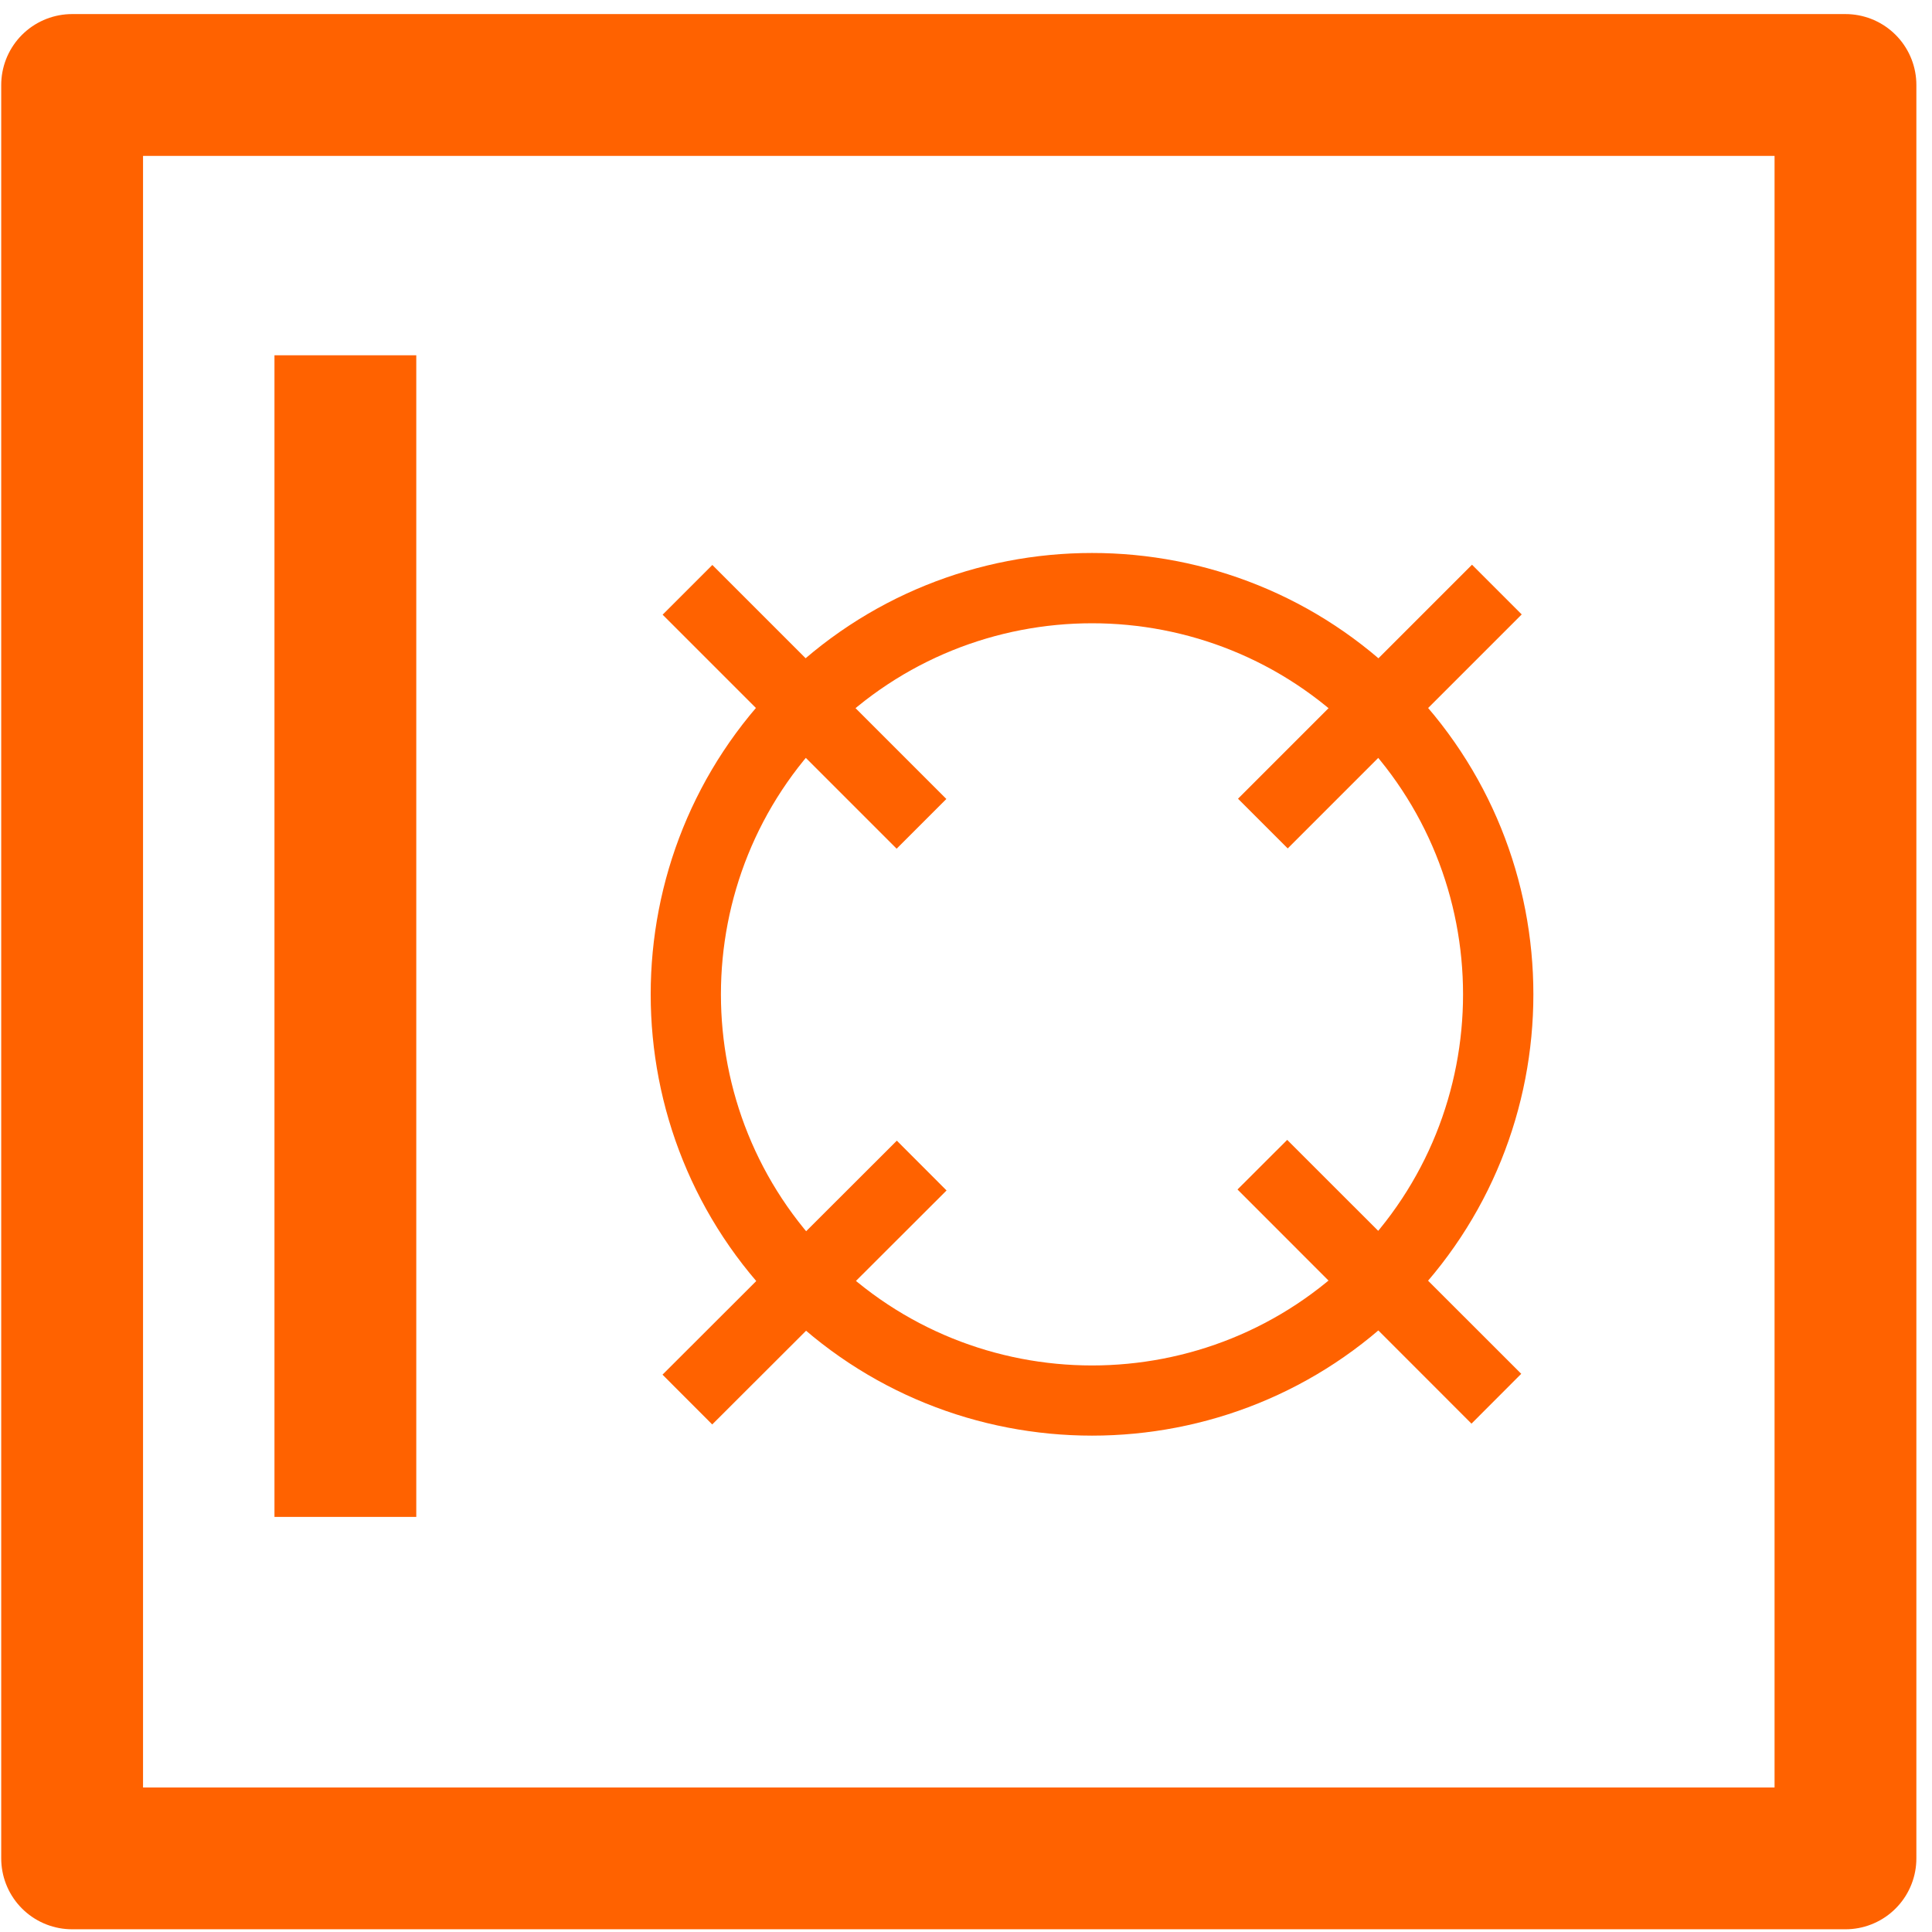 <?xml version="1.0" encoding="utf-8"?>
<!-- Generator: Adobe Illustrator 16.0.0, SVG Export Plug-In . SVG Version: 6.00 Build 0)  -->
<!DOCTYPE svg PUBLIC "-//W3C//DTD SVG 1.1//EN" "http://www.w3.org/Graphics/SVG/1.1/DTD/svg11.dtd">
<svg version="1.1" id="Layer_1" xmlns="http://www.w3.org/2000/svg" xmlns:xlink="http://www.w3.org/1999/xlink" x="0px" y="0px"
	 width="72px" height="72px" viewBox="0 0 72 72" enable-background="new 0 0 72 72" xml:space="preserve">
<rect x="2.688" y="3.167" fill="none" stroke="#FF6200" stroke-width="5.285" stroke-linejoin="round" stroke-miterlimit="10" width="66.087" height="66.089"/>
<g>
	<g>
		<path fill="#FF6200" d="M29.06,48.689c-6.414-6.415-6.414-16.852,0-23.268c6.418-6.417,16.856-6.417,23.271-0.001
			c6.418,6.417,6.418,16.854,0,23.271C45.916,55.106,35.478,55.106,29.06,48.689z M50.478,27.272
			c-5.394-5.393-14.169-5.393-19.565,0.002c-5.395,5.394-5.395,14.17,0,19.566c5.396,5.395,14.172,5.395,19.565,0.002
			C55.872,41.444,55.872,32.668,50.478,27.272z"/>
	</g>
	<g>
		
			<rect x="50.094" y="20.18" transform="matrix(0.707 0.707 -0.707 0.707 33.708 -28.638)" fill="#FF6200" width="2.62" height="12.334"/>
	</g>
	<g>
		
			<rect x="28.675" y="41.599" transform="matrix(0.707 0.708 -0.708 0.707 42.601 -7.203)" fill="#FF6200" width="2.621" height="12.334"/>
	</g>
	<g>
		<polygon fill="#FF6200" points="54.838,53.055 46.118,44.329 47.97,42.48 56.692,51.198 		"/>
	</g>
	<g>
		
			<rect x="23.818" y="25.037" transform="matrix(0.707 0.707 -0.707 0.707 27.409 -13.486)" fill="#FF6200" width="12.335" height="2.621"/>
	</g>
</g>
<line fill="none" stroke="#FF6200" stroke-width="5.285" stroke-linejoin="round" stroke-miterlimit="10" x1="12.871" y1="56.531" x2="12.871" y2="13.24"/>
</svg>
